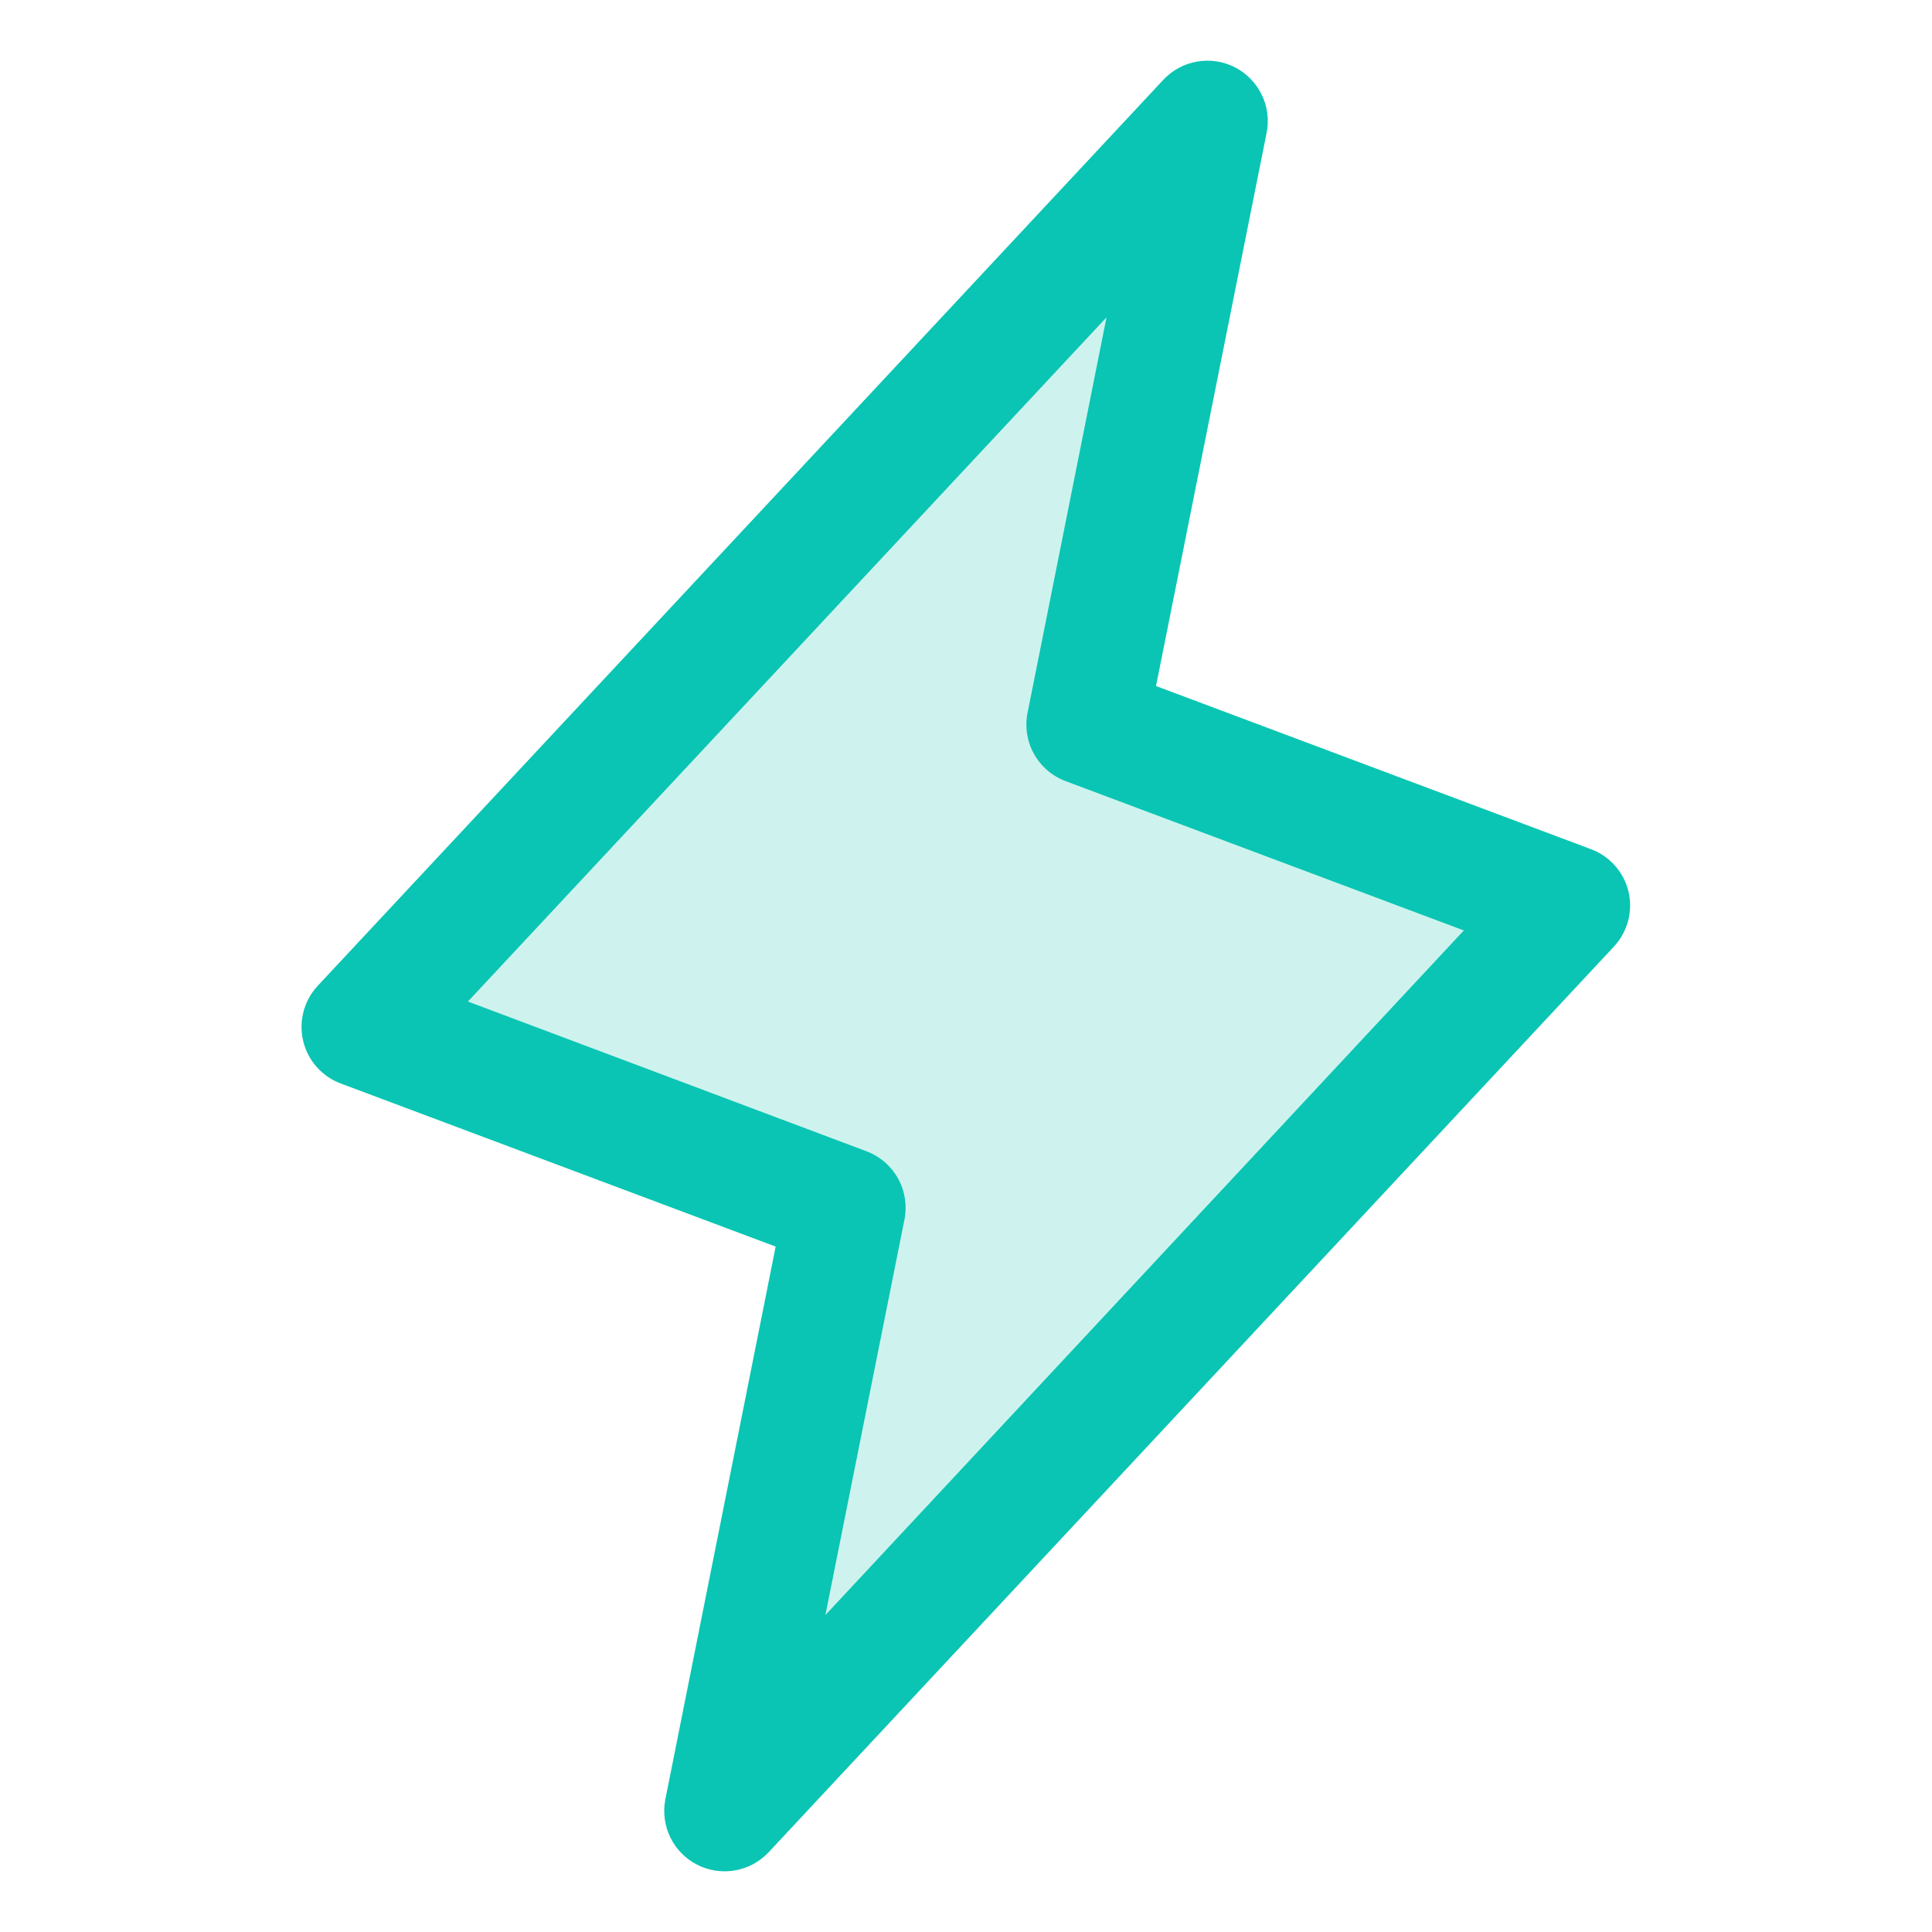 <svg width="48" height="48" viewBox="0 0 48 48" fill="none" xmlns="http://www.w3.org/2000/svg">
<path opacity="0.2" d="M18 45L21 30L9 25.5L30 3L27 18L39 22.5L18 45Z" fill="#0AC5B3"/>
<path d="M40.461 22.157C40.404 21.916 40.289 21.694 40.125 21.509C39.962 21.323 39.755 21.182 39.523 21.096L28.721 17.044L31.47 3.294C31.532 2.975 31.489 2.644 31.346 2.351C31.204 2.059 30.97 1.82 30.681 1.672C30.391 1.524 30.061 1.474 29.74 1.53C29.419 1.586 29.126 1.744 28.903 1.982L7.903 24.482C7.733 24.662 7.609 24.881 7.544 25.12C7.479 25.359 7.474 25.61 7.53 25.852C7.585 26.093 7.7 26.317 7.863 26.503C8.027 26.69 8.234 26.833 8.466 26.919L19.271 30.971L16.53 44.706C16.468 45.025 16.511 45.356 16.654 45.649C16.796 45.941 17.03 46.18 17.32 46.328C17.609 46.476 17.939 46.526 18.26 46.47C18.581 46.414 18.874 46.256 19.097 46.018L40.097 23.518C40.264 23.338 40.385 23.12 40.449 22.883C40.512 22.645 40.516 22.396 40.461 22.157ZM20.507 40.125L22.47 30.304C22.54 29.955 22.485 29.593 22.313 29.282C22.141 28.971 21.865 28.731 21.533 28.605L11.625 24.883L27.491 7.884L25.53 17.706C25.46 18.054 25.515 18.416 25.687 18.727C25.859 19.038 26.135 19.278 26.468 19.404L36.368 23.117L20.507 40.125Z" fill="#0AC5B3"/>
</svg>
